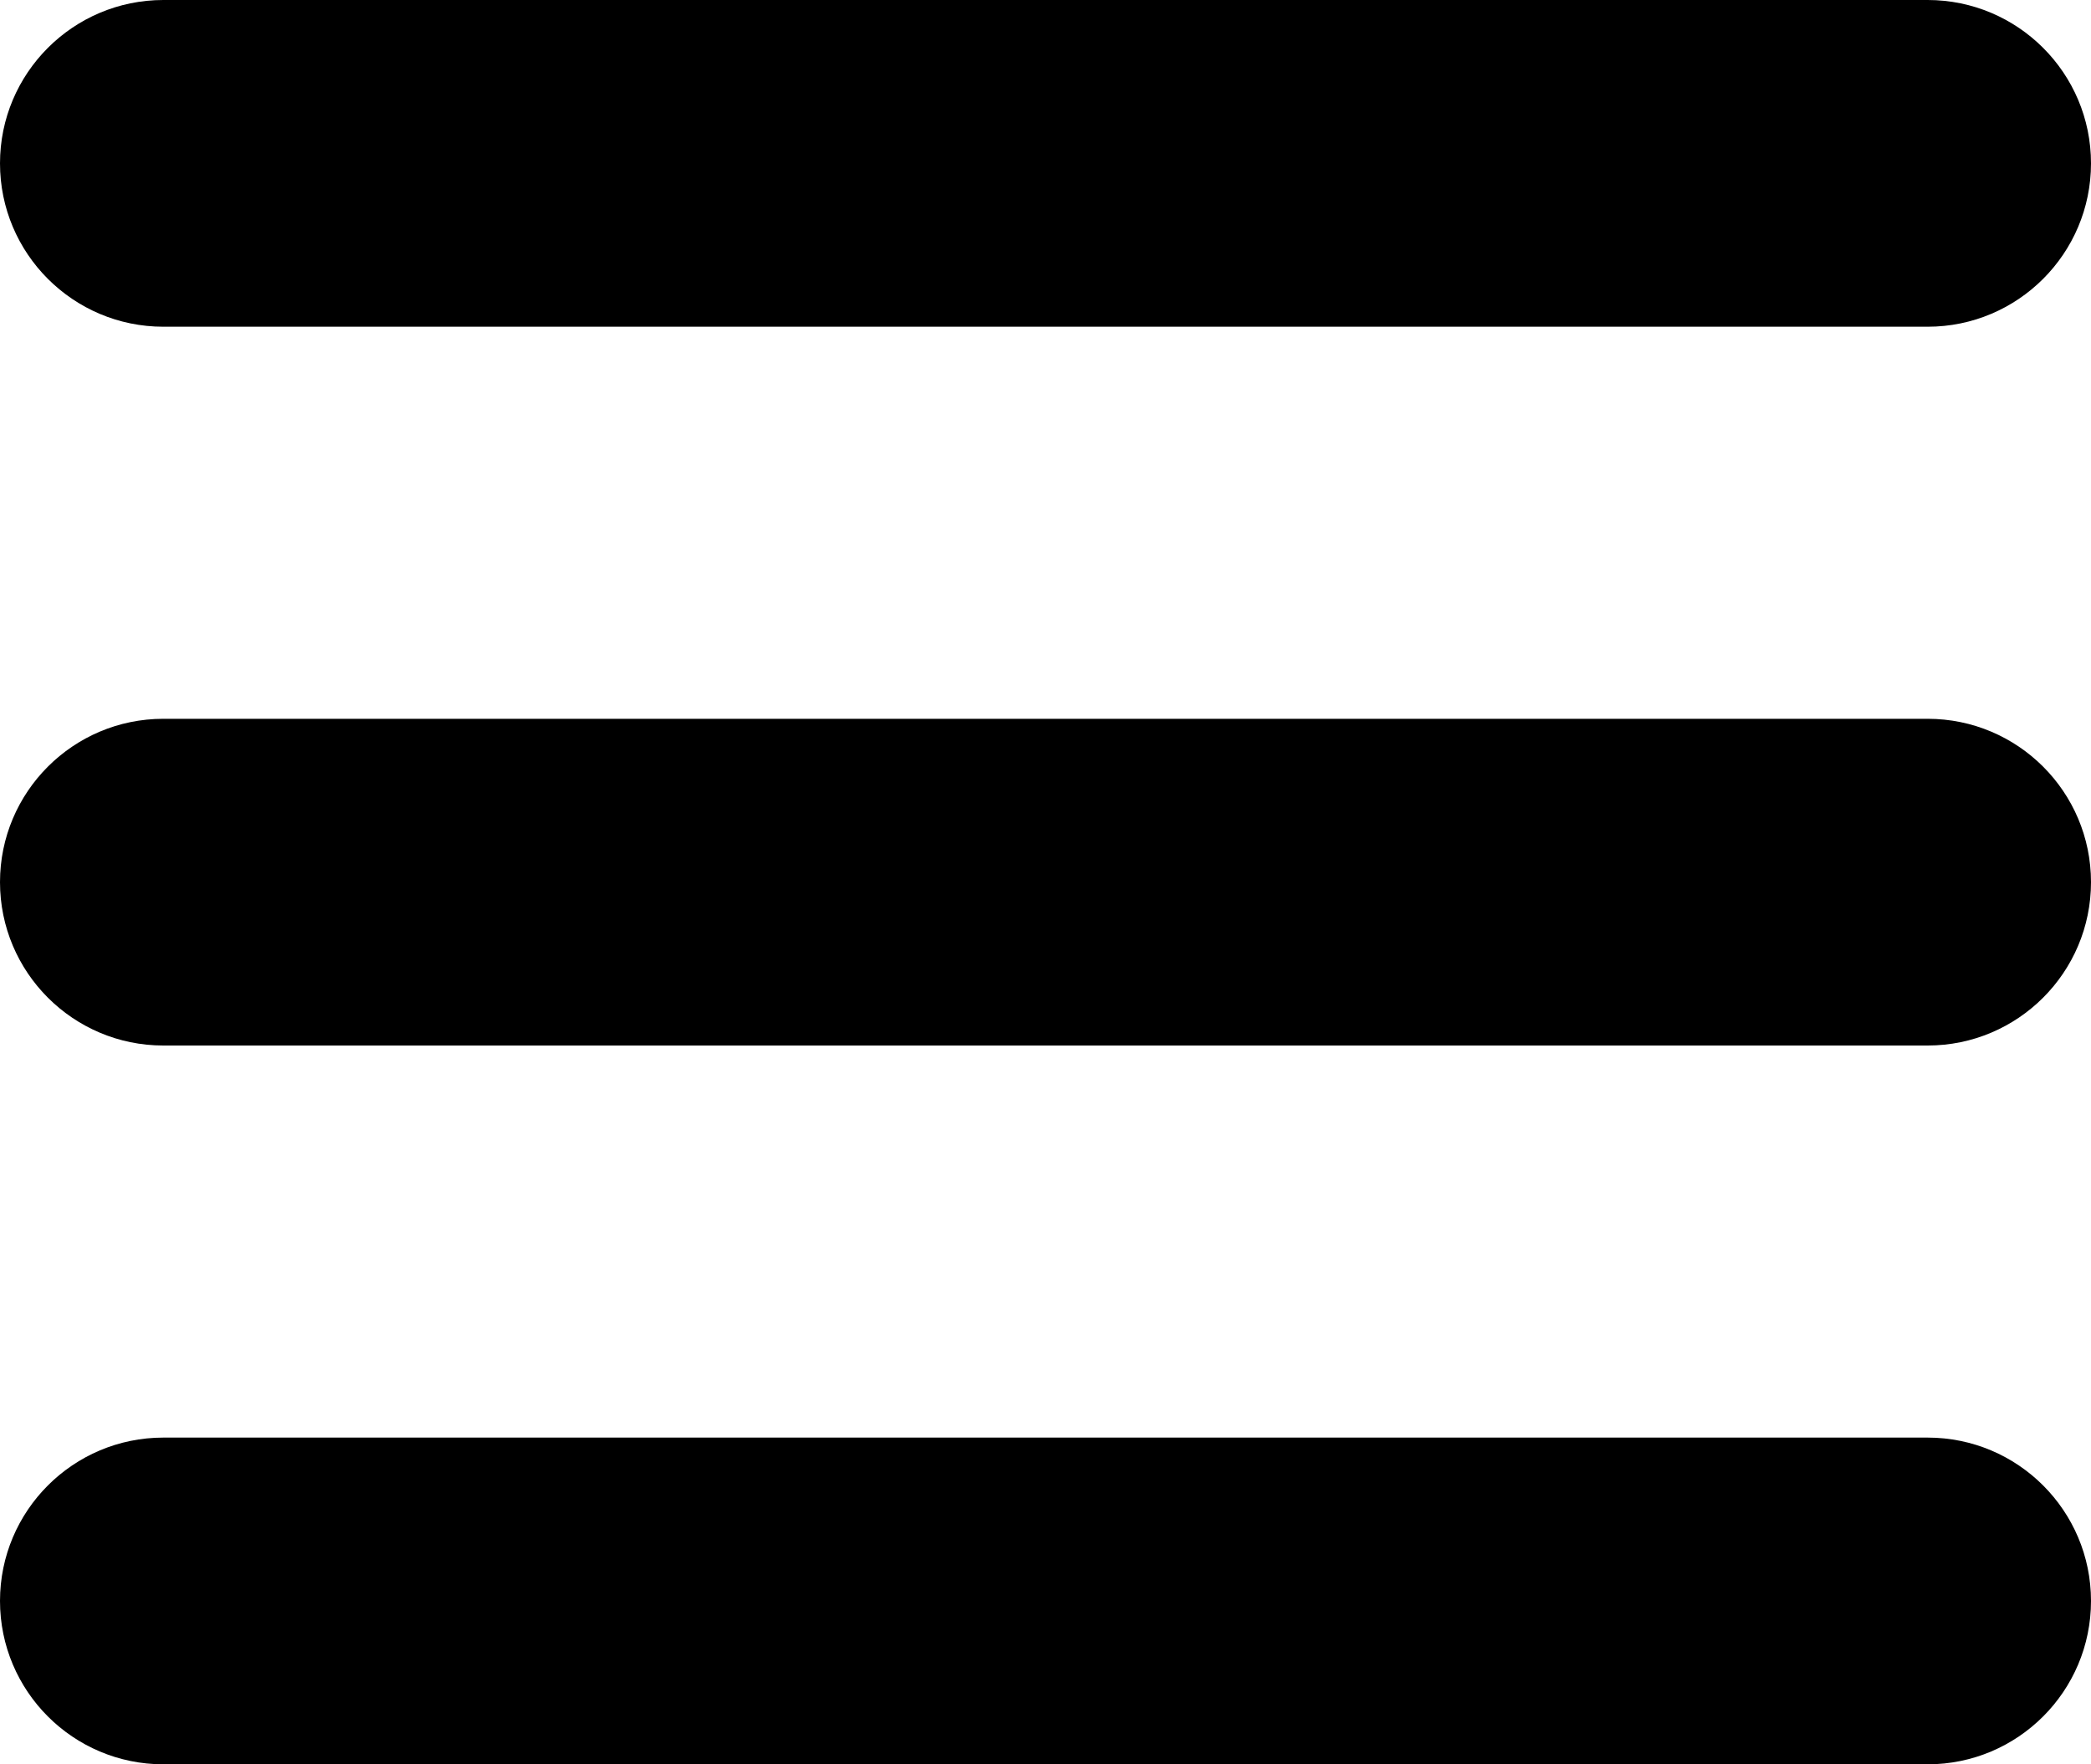 <?xml version="1.0" encoding="UTF-8"?><svg id="Ebene_1" xmlns="http://www.w3.org/2000/svg" viewBox="0 0 32 27"><path  d="M29.5,5H2.5C1.12,5,0,3.88,0,2.5S1.12,0,2.5,0H29.5c1.38,0,2.5,1.12,2.5,2.5s-1.12,2.5-2.5,2.5Z"/><path d="M29.5,16H2.5c-1.38,0-2.5-1.12-2.5-2.5s1.12-2.5,2.5-2.5H29.5c1.38,0,2.5,1.12,2.5,2.5s-1.12,2.5-2.5,2.5Z"/><path d="M29.5,27H2.5c-1.38,0-2.5-1.12-2.5-2.5s1.12-2.5,2.5-2.5H29.5c1.38,0,2.5,1.12,2.5,2.5s-1.12,2.5-2.5,2.5Z"/></svg>